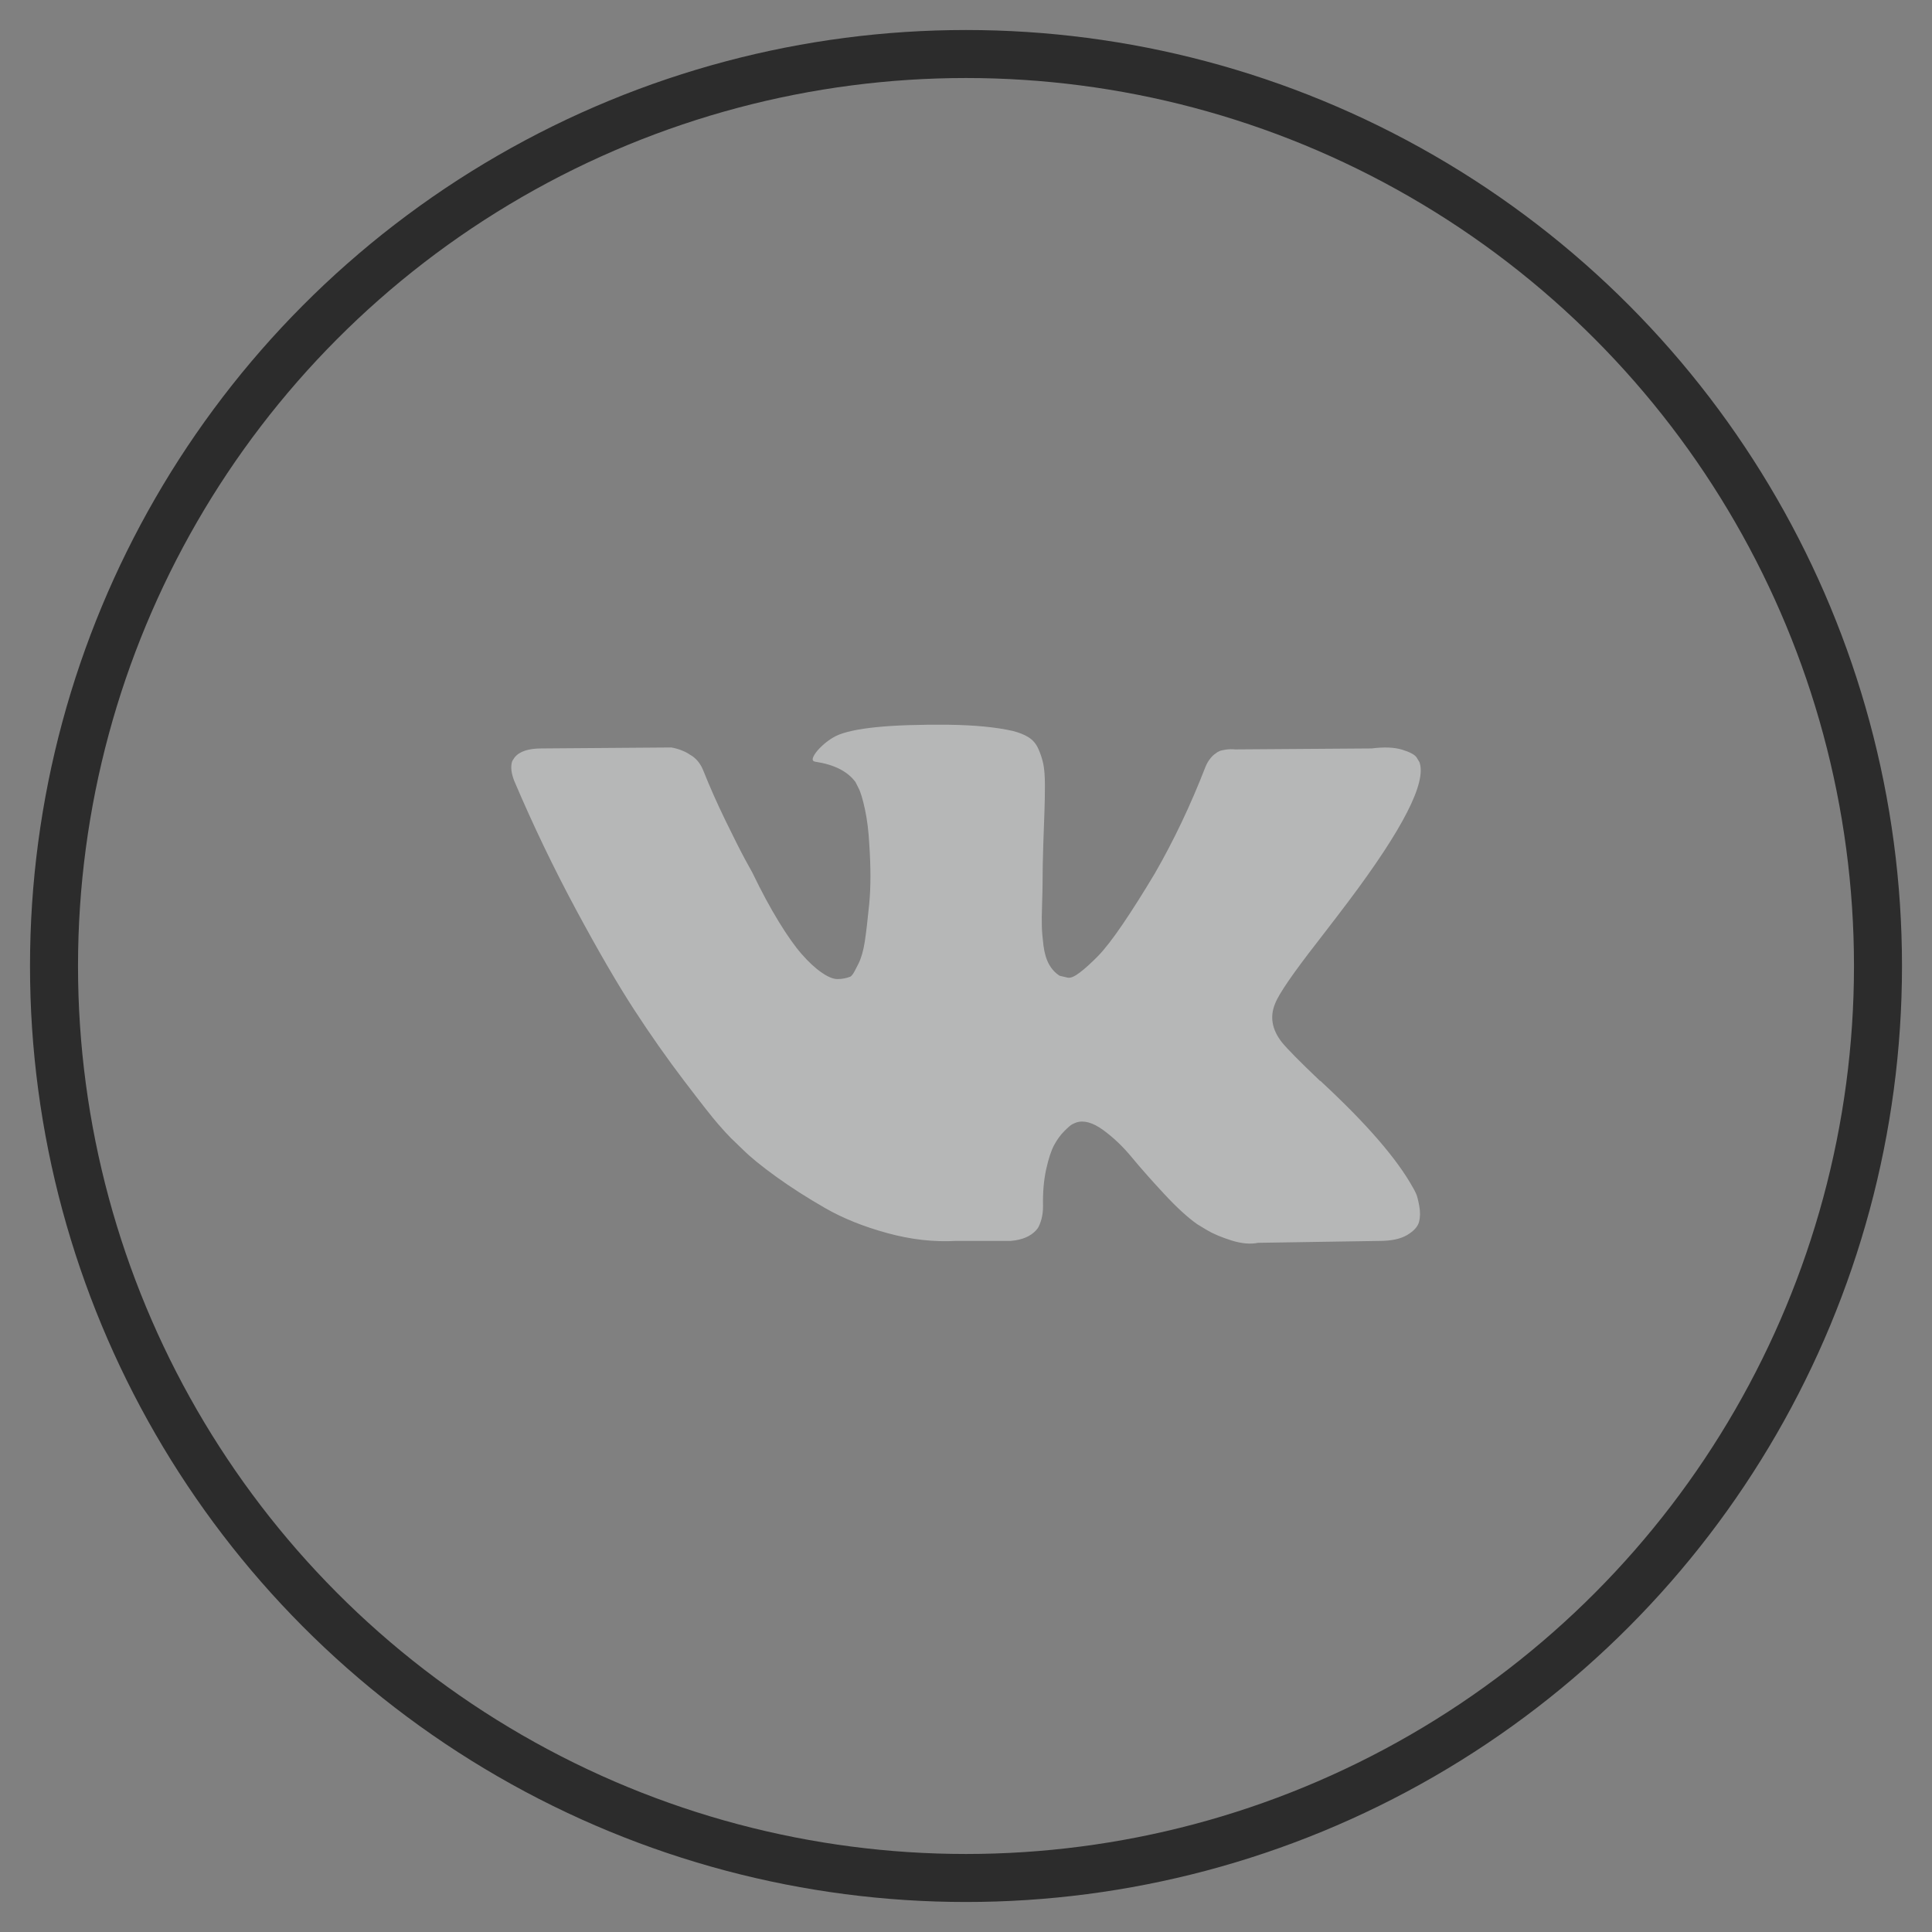 <?xml version="1.0" encoding="UTF-8"?> <svg xmlns="http://www.w3.org/2000/svg" width="46" height="46" viewBox="0 0 46 46" fill="none"><rect x="0" y="0" width="46" height="46" fill="#808080" stroke="none"/><circle cx="23" cy="23" r="21.714" stroke="#2C2C2C" stroke-width="1.143"></circle><path opacity="0.5" d="M31.373 22.42C31.681 22.022 31.925 21.703 32.106 21.462C33.406 19.733 33.969 18.629 33.797 18.147L33.729 18.035C33.684 17.967 33.567 17.905 33.38 17.848C33.191 17.792 32.951 17.783 32.658 17.82L29.411 17.843C29.336 17.836 29.26 17.837 29.186 17.848C29.11 17.86 29.062 17.871 29.039 17.882C29.016 17.894 28.998 17.903 28.983 17.91L28.938 17.944C28.9 17.967 28.859 18.006 28.814 18.063C28.769 18.119 28.731 18.185 28.701 18.26C28.348 19.169 27.946 20.015 27.495 20.797C27.216 21.263 26.961 21.667 26.728 22.009C26.495 22.351 26.3 22.603 26.142 22.764C25.984 22.925 25.841 23.055 25.713 23.153C25.585 23.251 25.488 23.292 25.42 23.277C25.356 23.263 25.292 23.248 25.229 23.232C25.123 23.164 25.039 23.072 24.975 22.956C24.911 22.839 24.868 22.693 24.845 22.516C24.823 22.34 24.809 22.187 24.806 22.059C24.802 21.931 24.804 21.751 24.812 21.518C24.819 21.285 24.823 21.127 24.823 21.044C24.823 20.759 24.829 20.449 24.84 20.114C24.851 19.78 24.861 19.515 24.868 19.32C24.875 19.124 24.879 18.918 24.879 18.7C24.879 18.482 24.866 18.311 24.84 18.186C24.813 18.062 24.773 17.941 24.721 17.826C24.669 17.709 24.592 17.619 24.49 17.555C24.389 17.491 24.263 17.441 24.112 17.403C23.714 17.313 23.206 17.264 22.59 17.256C21.192 17.242 20.294 17.332 19.896 17.527C19.738 17.61 19.595 17.723 19.467 17.866C19.332 18.031 19.313 18.121 19.411 18.136C19.862 18.204 20.181 18.365 20.369 18.621L20.437 18.756C20.49 18.854 20.542 19.027 20.595 19.275C20.648 19.523 20.681 19.797 20.697 20.098C20.734 20.646 20.734 21.116 20.697 21.507C20.659 21.898 20.623 22.202 20.59 22.42C20.556 22.638 20.505 22.814 20.437 22.95C20.37 23.085 20.325 23.168 20.302 23.198C20.279 23.228 20.261 23.247 20.246 23.254C20.148 23.292 20.045 23.311 19.941 23.311C19.836 23.311 19.708 23.258 19.558 23.152C19.407 23.048 19.251 22.903 19.09 22.719C18.928 22.535 18.746 22.277 18.543 21.946C18.34 21.616 18.13 21.225 17.912 20.774L17.732 20.447C17.619 20.237 17.465 19.93 17.269 19.528C17.074 19.126 16.901 18.737 16.751 18.361C16.691 18.204 16.6 18.083 16.48 18L16.424 17.967C16.386 17.937 16.326 17.905 16.243 17.871C16.16 17.837 16.073 17.812 15.984 17.797L12.895 17.82C12.579 17.82 12.365 17.892 12.252 18.035L12.207 18.102C12.184 18.14 12.173 18.2 12.173 18.282C12.173 18.365 12.196 18.467 12.241 18.587C12.692 19.647 13.183 20.669 13.712 21.653C14.242 22.638 14.703 23.431 15.093 24.032C15.484 24.634 15.883 25.201 16.289 25.735C16.695 26.268 16.963 26.61 17.095 26.76C17.226 26.911 17.329 27.024 17.405 27.099L17.686 27.37C17.867 27.55 18.132 27.766 18.481 28.018C18.831 28.27 19.218 28.518 19.643 28.762C20.067 29.006 20.561 29.205 21.125 29.359C21.689 29.514 22.237 29.576 22.771 29.545H24.068C24.331 29.523 24.53 29.441 24.665 29.297L24.71 29.241C24.74 29.196 24.768 29.127 24.795 29.033C24.821 28.939 24.834 28.835 24.834 28.723C24.827 28.4 24.851 28.108 24.907 27.849C24.964 27.59 25.028 27.395 25.099 27.263C25.171 27.131 25.251 27.02 25.342 26.93C25.432 26.84 25.495 26.785 25.533 26.767C25.571 26.748 25.601 26.735 25.623 26.727C25.804 26.667 26.016 26.725 26.261 26.902C26.505 27.079 26.734 27.296 26.948 27.556C27.162 27.815 27.42 28.106 27.721 28.43C28.021 28.753 28.284 28.993 28.51 29.151L28.735 29.287C28.886 29.377 29.081 29.459 29.322 29.535C29.562 29.61 29.773 29.628 29.953 29.591L32.839 29.546C33.125 29.546 33.346 29.499 33.504 29.405C33.662 29.311 33.756 29.207 33.786 29.095C33.816 28.982 33.818 28.855 33.792 28.712C33.766 28.569 33.739 28.469 33.713 28.413C33.687 28.357 33.662 28.309 33.639 28.272C33.264 27.596 32.546 26.765 31.486 25.78L31.463 25.758L31.452 25.747L31.441 25.736H31.43C30.948 25.277 30.644 24.969 30.517 24.811C30.284 24.511 30.231 24.206 30.359 23.898C30.448 23.664 30.787 23.172 31.373 22.42Z" fill="#EDEFEE"></path></svg> 